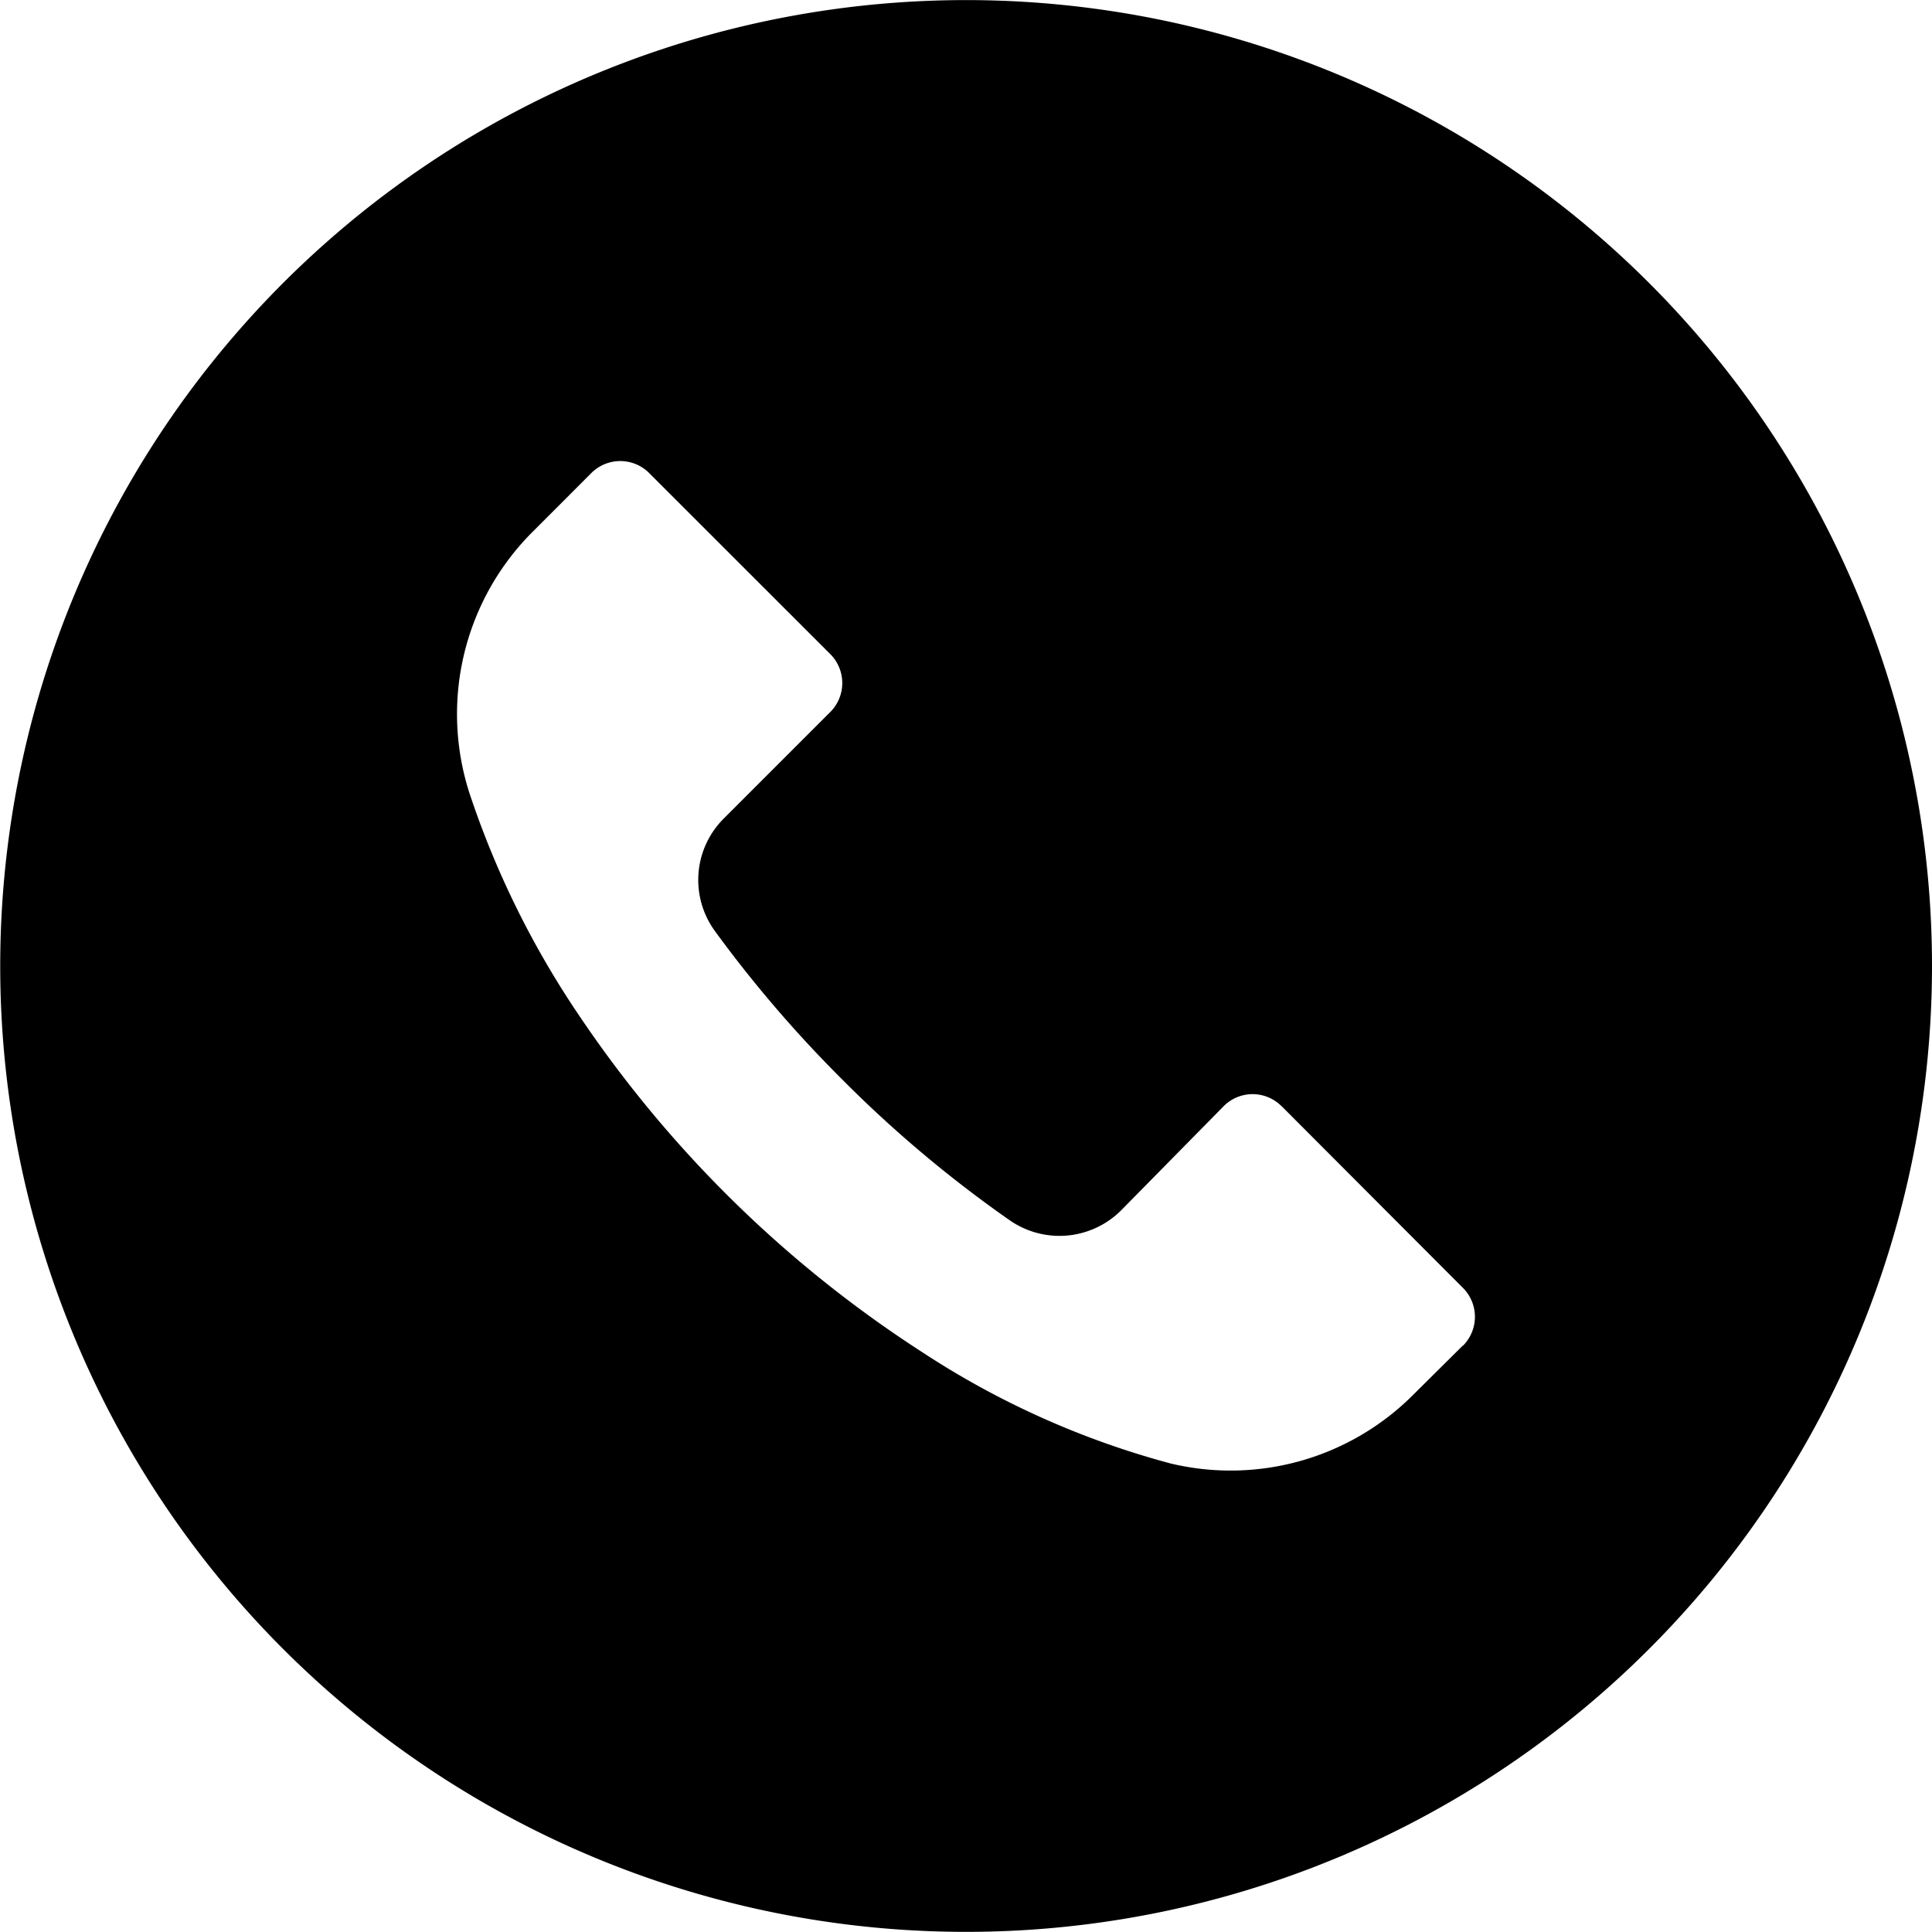 <?xml version="1.0" encoding="UTF-8"?>
<svg xmlns="http://www.w3.org/2000/svg" width="150.459" height="150.456" viewBox="0 0 150.459 150.456">
  <g id="c" transform="translate(-1164.858 -5991.667)">
    <g id="Group_122" data-name="Group 122" transform="translate(1164.859 5991.667)">
      <path id="Path_219" data-name="Path 219" d="M1293.274,6013.694a75.221,75.221,0,1,0,22.042,53.187A75.222,75.222,0,0,0,1293.274,6013.694Zm-14.481,82.769-.007.005v-.021l-3.815,3.784a20.082,20.082,0,0,1-18.934,5.411,66.58,66.58,0,0,1-19.357-8.671A92.84,92.84,0,0,1,1210,6070.814a70.41,70.41,0,0,1-8.576-17.358,20.054,20.054,0,0,1,5.018-20.479l4.461-4.466a3.186,3.186,0,0,1,4.506-.01l.007.01,14.1,14.093a3.193,3.193,0,0,1,.007,4.507l-.007.005-8.275,8.276a6.752,6.752,0,0,0-.707,8.785,97.027,97.027,0,0,0,9.908,11.551,95.483,95.483,0,0,0,13.036,10.961,6.791,6.791,0,0,0,8.675-.75l8-8.126a3.175,3.175,0,0,1,4.5-.006l.015.006,14.113,14.144A3.187,3.187,0,0,1,1278.793,6096.463Z" transform="translate(-1164.858 -5991.666)"></path>
    </g>
  </g>
</svg>
